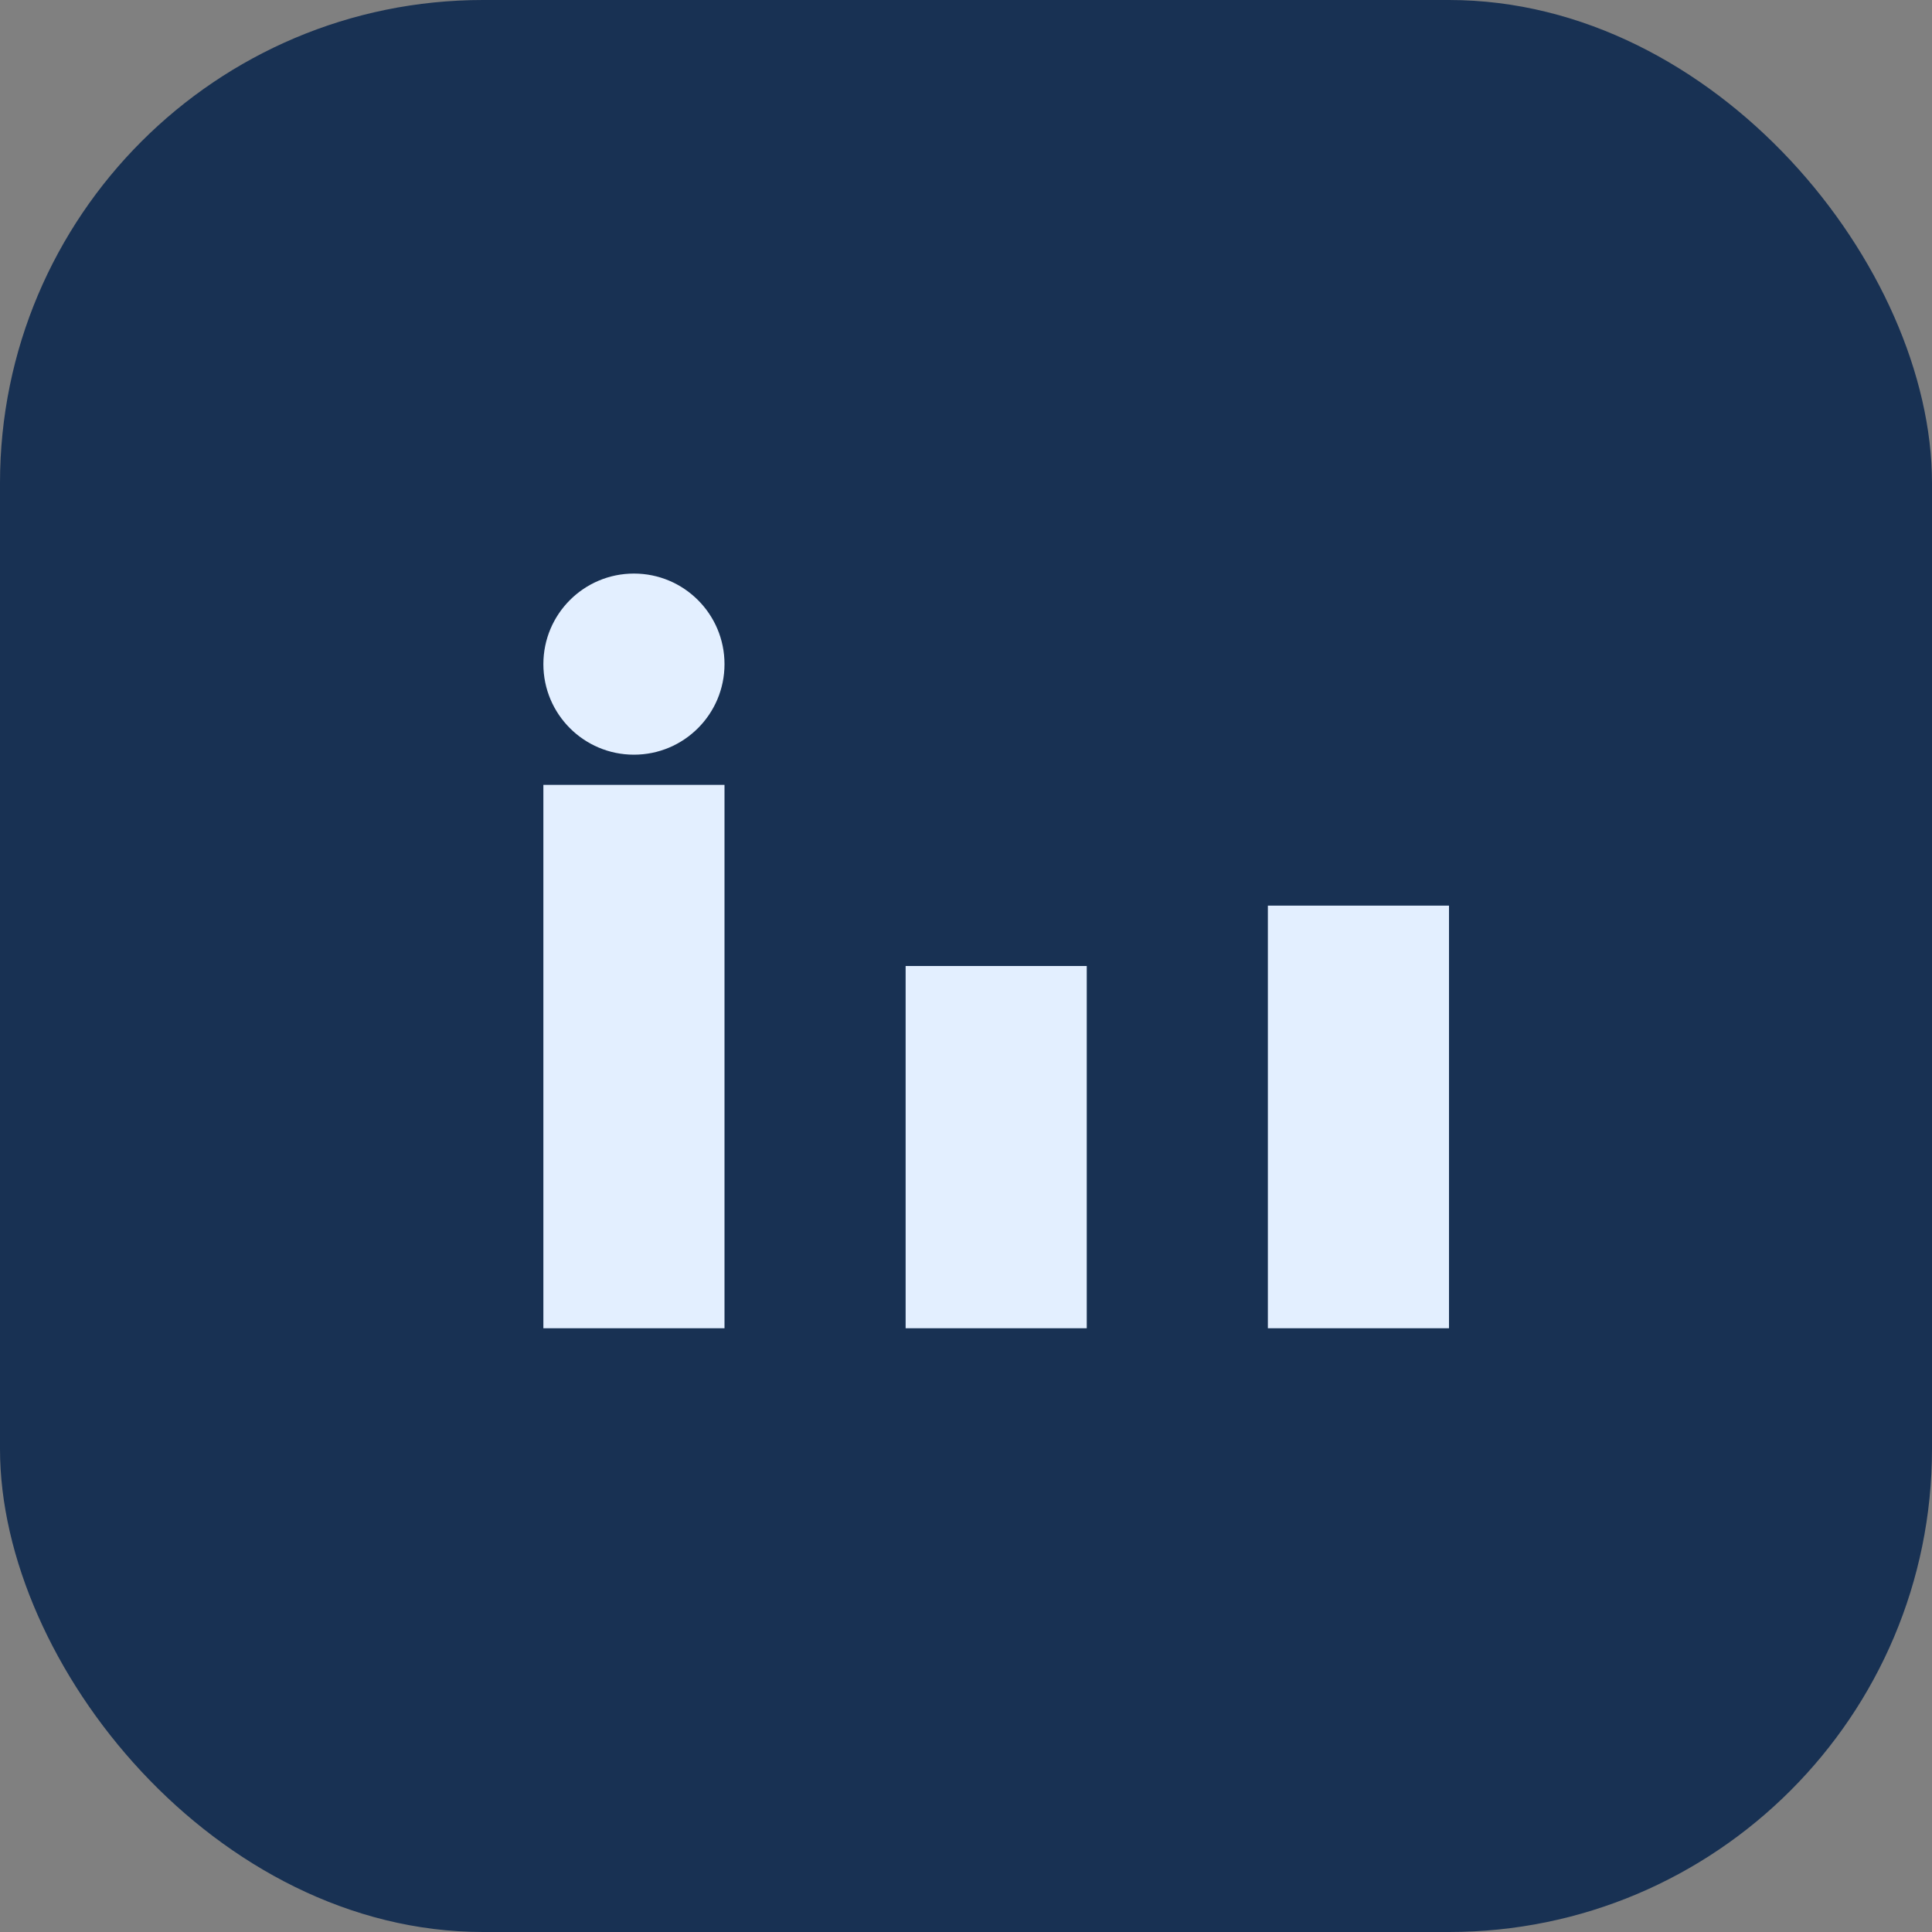 <?xml version="1.0" encoding="UTF-8"?>
<svg xmlns="http://www.w3.org/2000/svg" width="32" height="32" viewBox="0 0 32 32"><rect x="0" y="0" width="32" height="32" fill="#808080" stroke="none"/><rect width="32" height="32" rx="8" fill="#183153"/><rect x="9" y="13" width="3" height="9" fill="#E3EFFF"/><rect x="15" y="16" width="3" height="6" fill="#E3EFFF"/><rect x="21" y="15" width="3" height="7" fill="#E3EFFF"/><circle cx="10.5" cy="11" r="1.5" fill="#E3EFFF"/></svg>